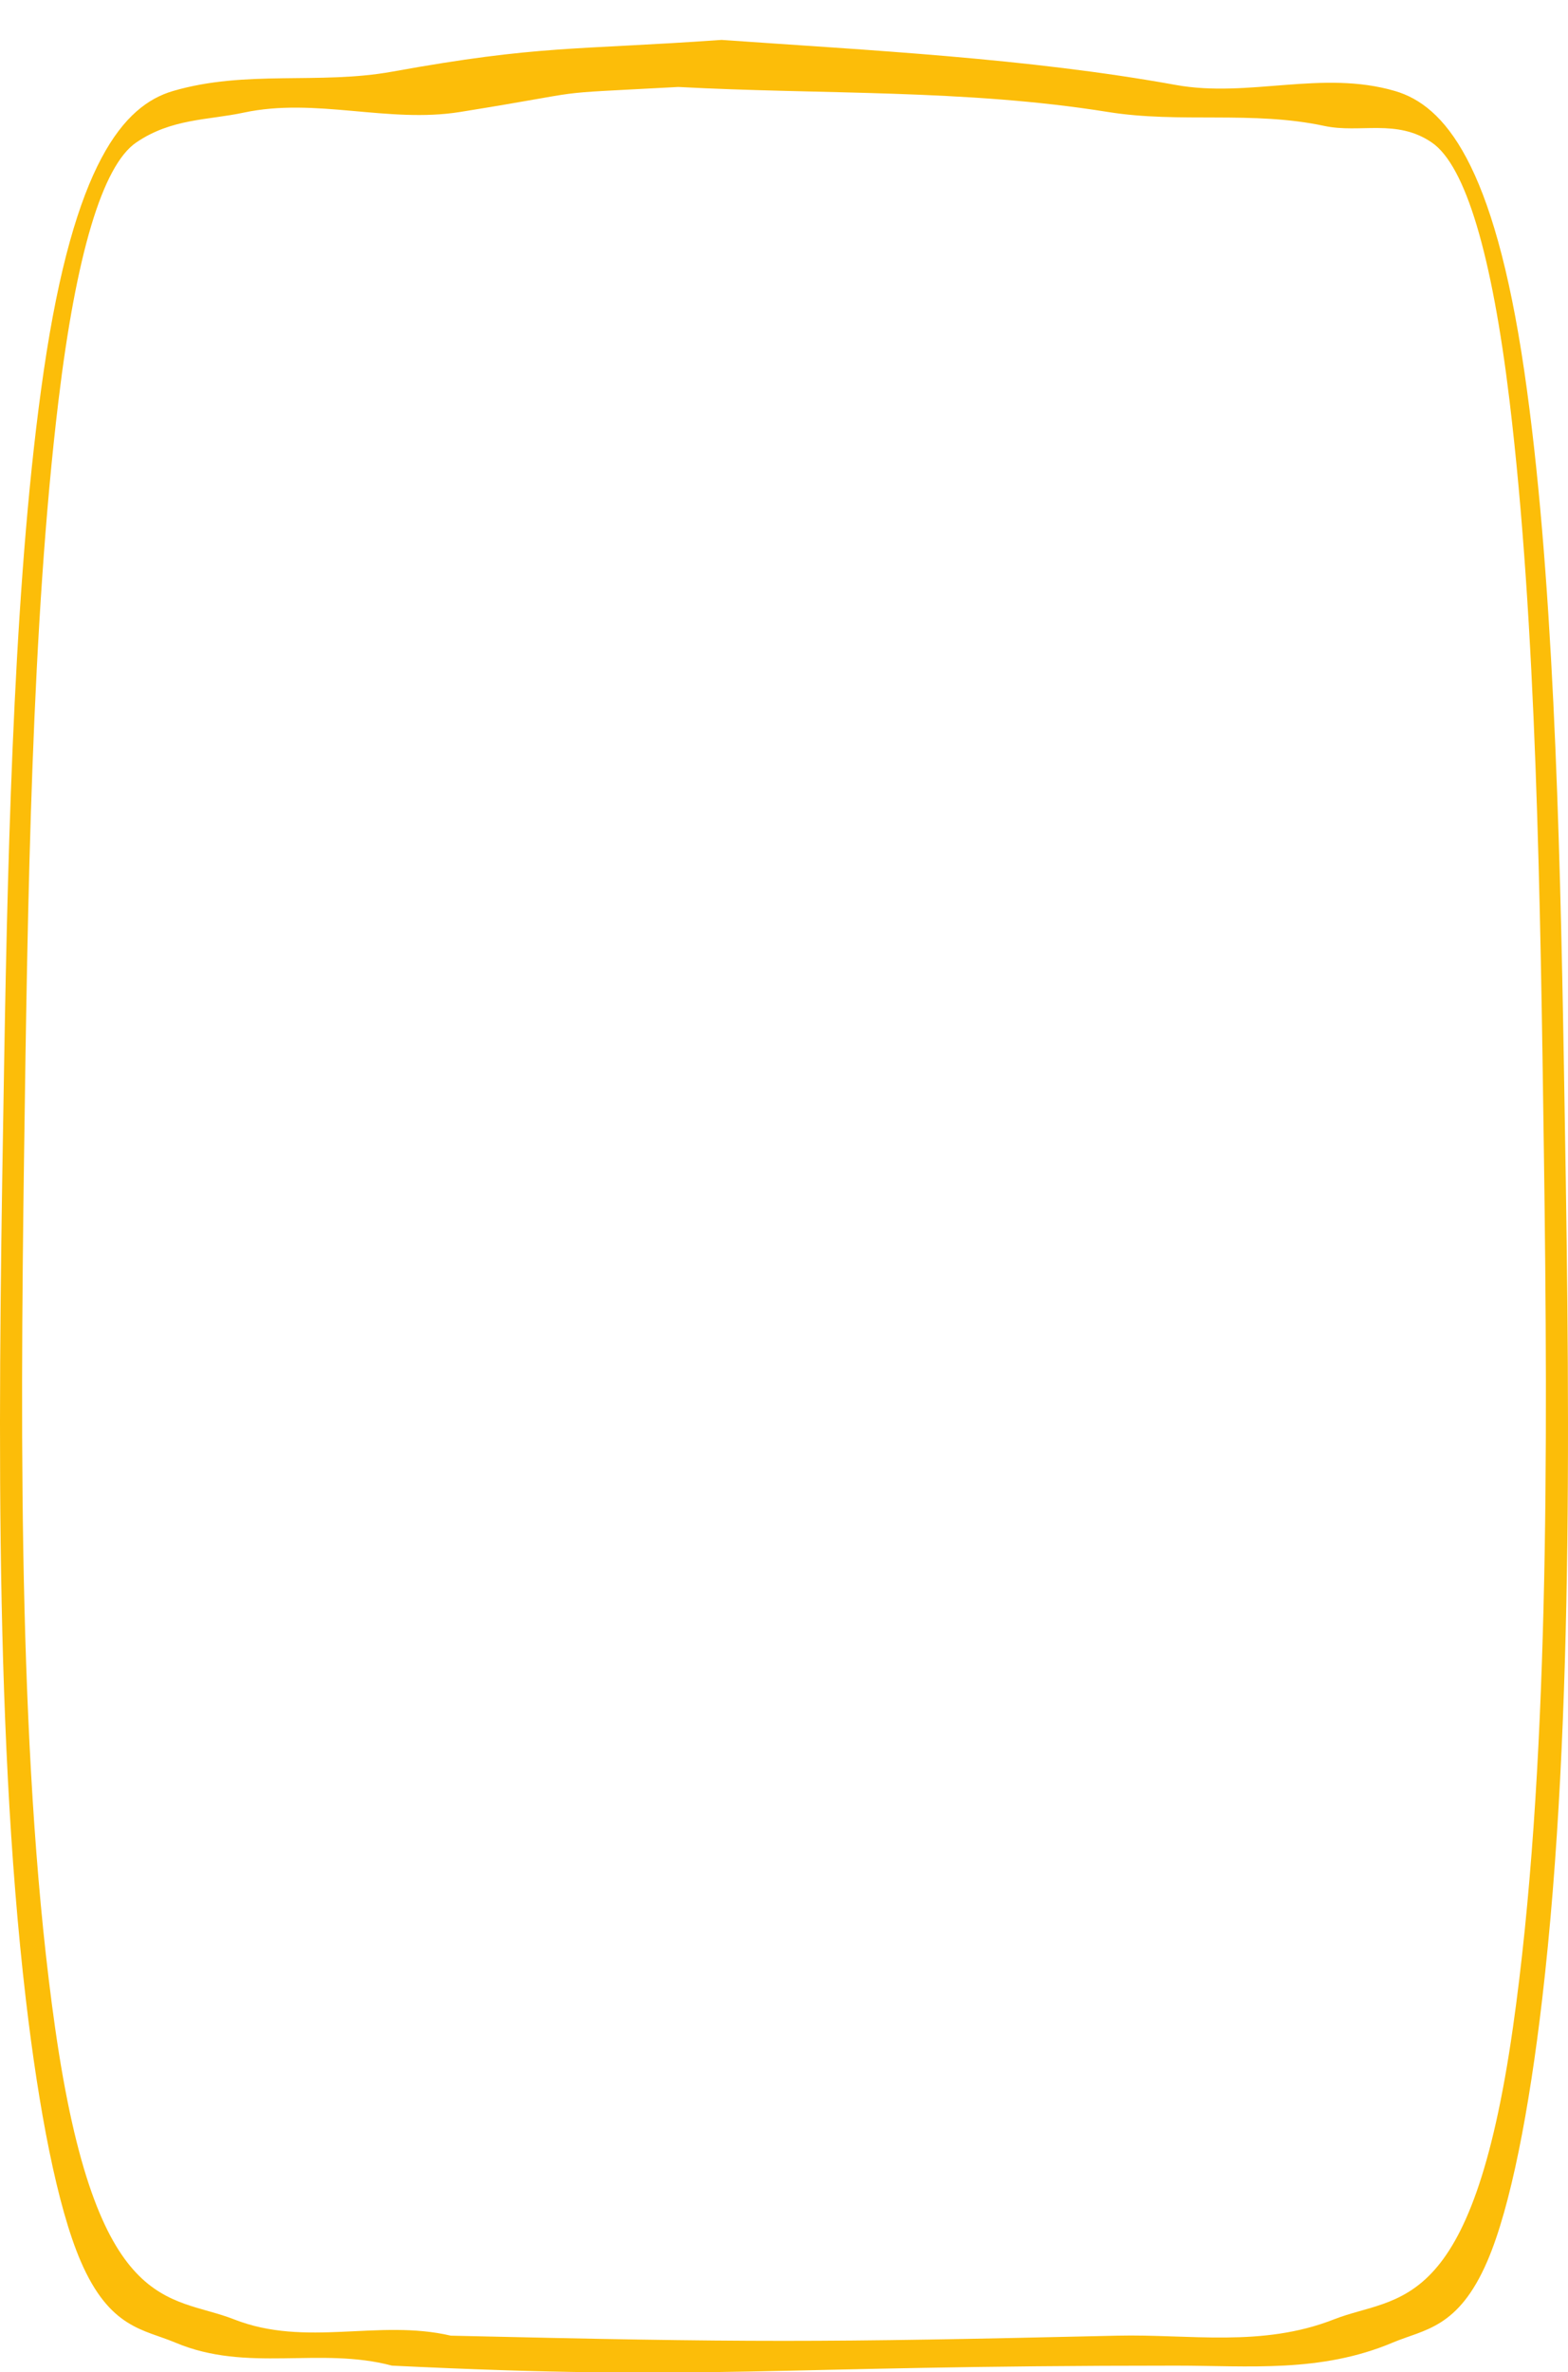 <?xml version="1.0" encoding="UTF-8"?> <svg xmlns="http://www.w3.org/2000/svg" width="320" height="484" viewBox="0 0 320 484" fill="none"><g clip-path="url(#clip0_3608_49)"><path fill-rule="evenodd" clip-rule="evenodd" d="M147.253 8.143C177.48 10.275 209.74 11.867 239.95 17.332C254.866 20.033 269.805 14.202 284.707 18.573C294.712 21.508 304.853 33.158 311.082 75.743C316.932 115.724 318.341 168.979 319.159 217.03C320.241 280.495 321.43 350.616 314.731 407.896C312.099 430.401 308.309 450.274 303.54 461.348C297.6 475.141 290.64 475.256 284.235 477.964C269.509 484.186 254.834 482.67 240.007 482.67C155.663 482.671 145.542 485.865 79.993 482.67C65.236 478.741 50.491 484.186 35.765 477.964C29.36 475.256 22.4 475.141 16.46 461.348C11.691 450.274 7.901 430.401 5.269 407.896C-1.43 350.616 -0.241 280.495 0.841 217.03C1.659 168.979 3.068 115.724 8.918 75.743C15.147 33.158 25.288 21.508 35.294 18.573C50.195 14.202 65.134 17.318 80.05 14.618C110.26 9.152 117.027 10.275 147.253 8.143ZM272.247 473.224C257.514 479.012 242.818 476.213 228.003 476.555C166.988 477.964 152.771 477.964 91.997 476.555C77.235 473.098 62.486 479.012 47.753 473.224C34.729 468.108 19.666 472.832 11.241 413.708C3.862 361.927 4.073 296.189 4.916 235.493C5.635 183.675 6.441 127.327 11.931 81.769C15.505 52.113 20.874 33.799 27.803 29.071C35.013 24.151 42.453 24.538 49.716 22.983C64.437 19.829 79.16 25.21 93.887 22.848C123.086 18.162 109.221 19.32 138.434 17.745C167.646 19.32 196.914 18.162 226.113 22.848C240.84 25.21 255.563 22.544 270.284 25.697C277.547 27.253 284.987 24.151 292.196 29.071C299.126 33.799 304.495 52.113 308.069 81.769C313.559 127.327 314.365 183.675 315.084 235.493C315.927 296.189 316.138 361.927 308.759 413.708C300.334 472.832 285.271 468.108 272.247 473.224Z" fill="#FCBD09"></path></g><defs><clipPath id="clip0_3608_49"><rect width="320" height="484" fill="white" transform="matrix(1 0 0 -1 0 484)"></rect></clipPath></defs></svg> 